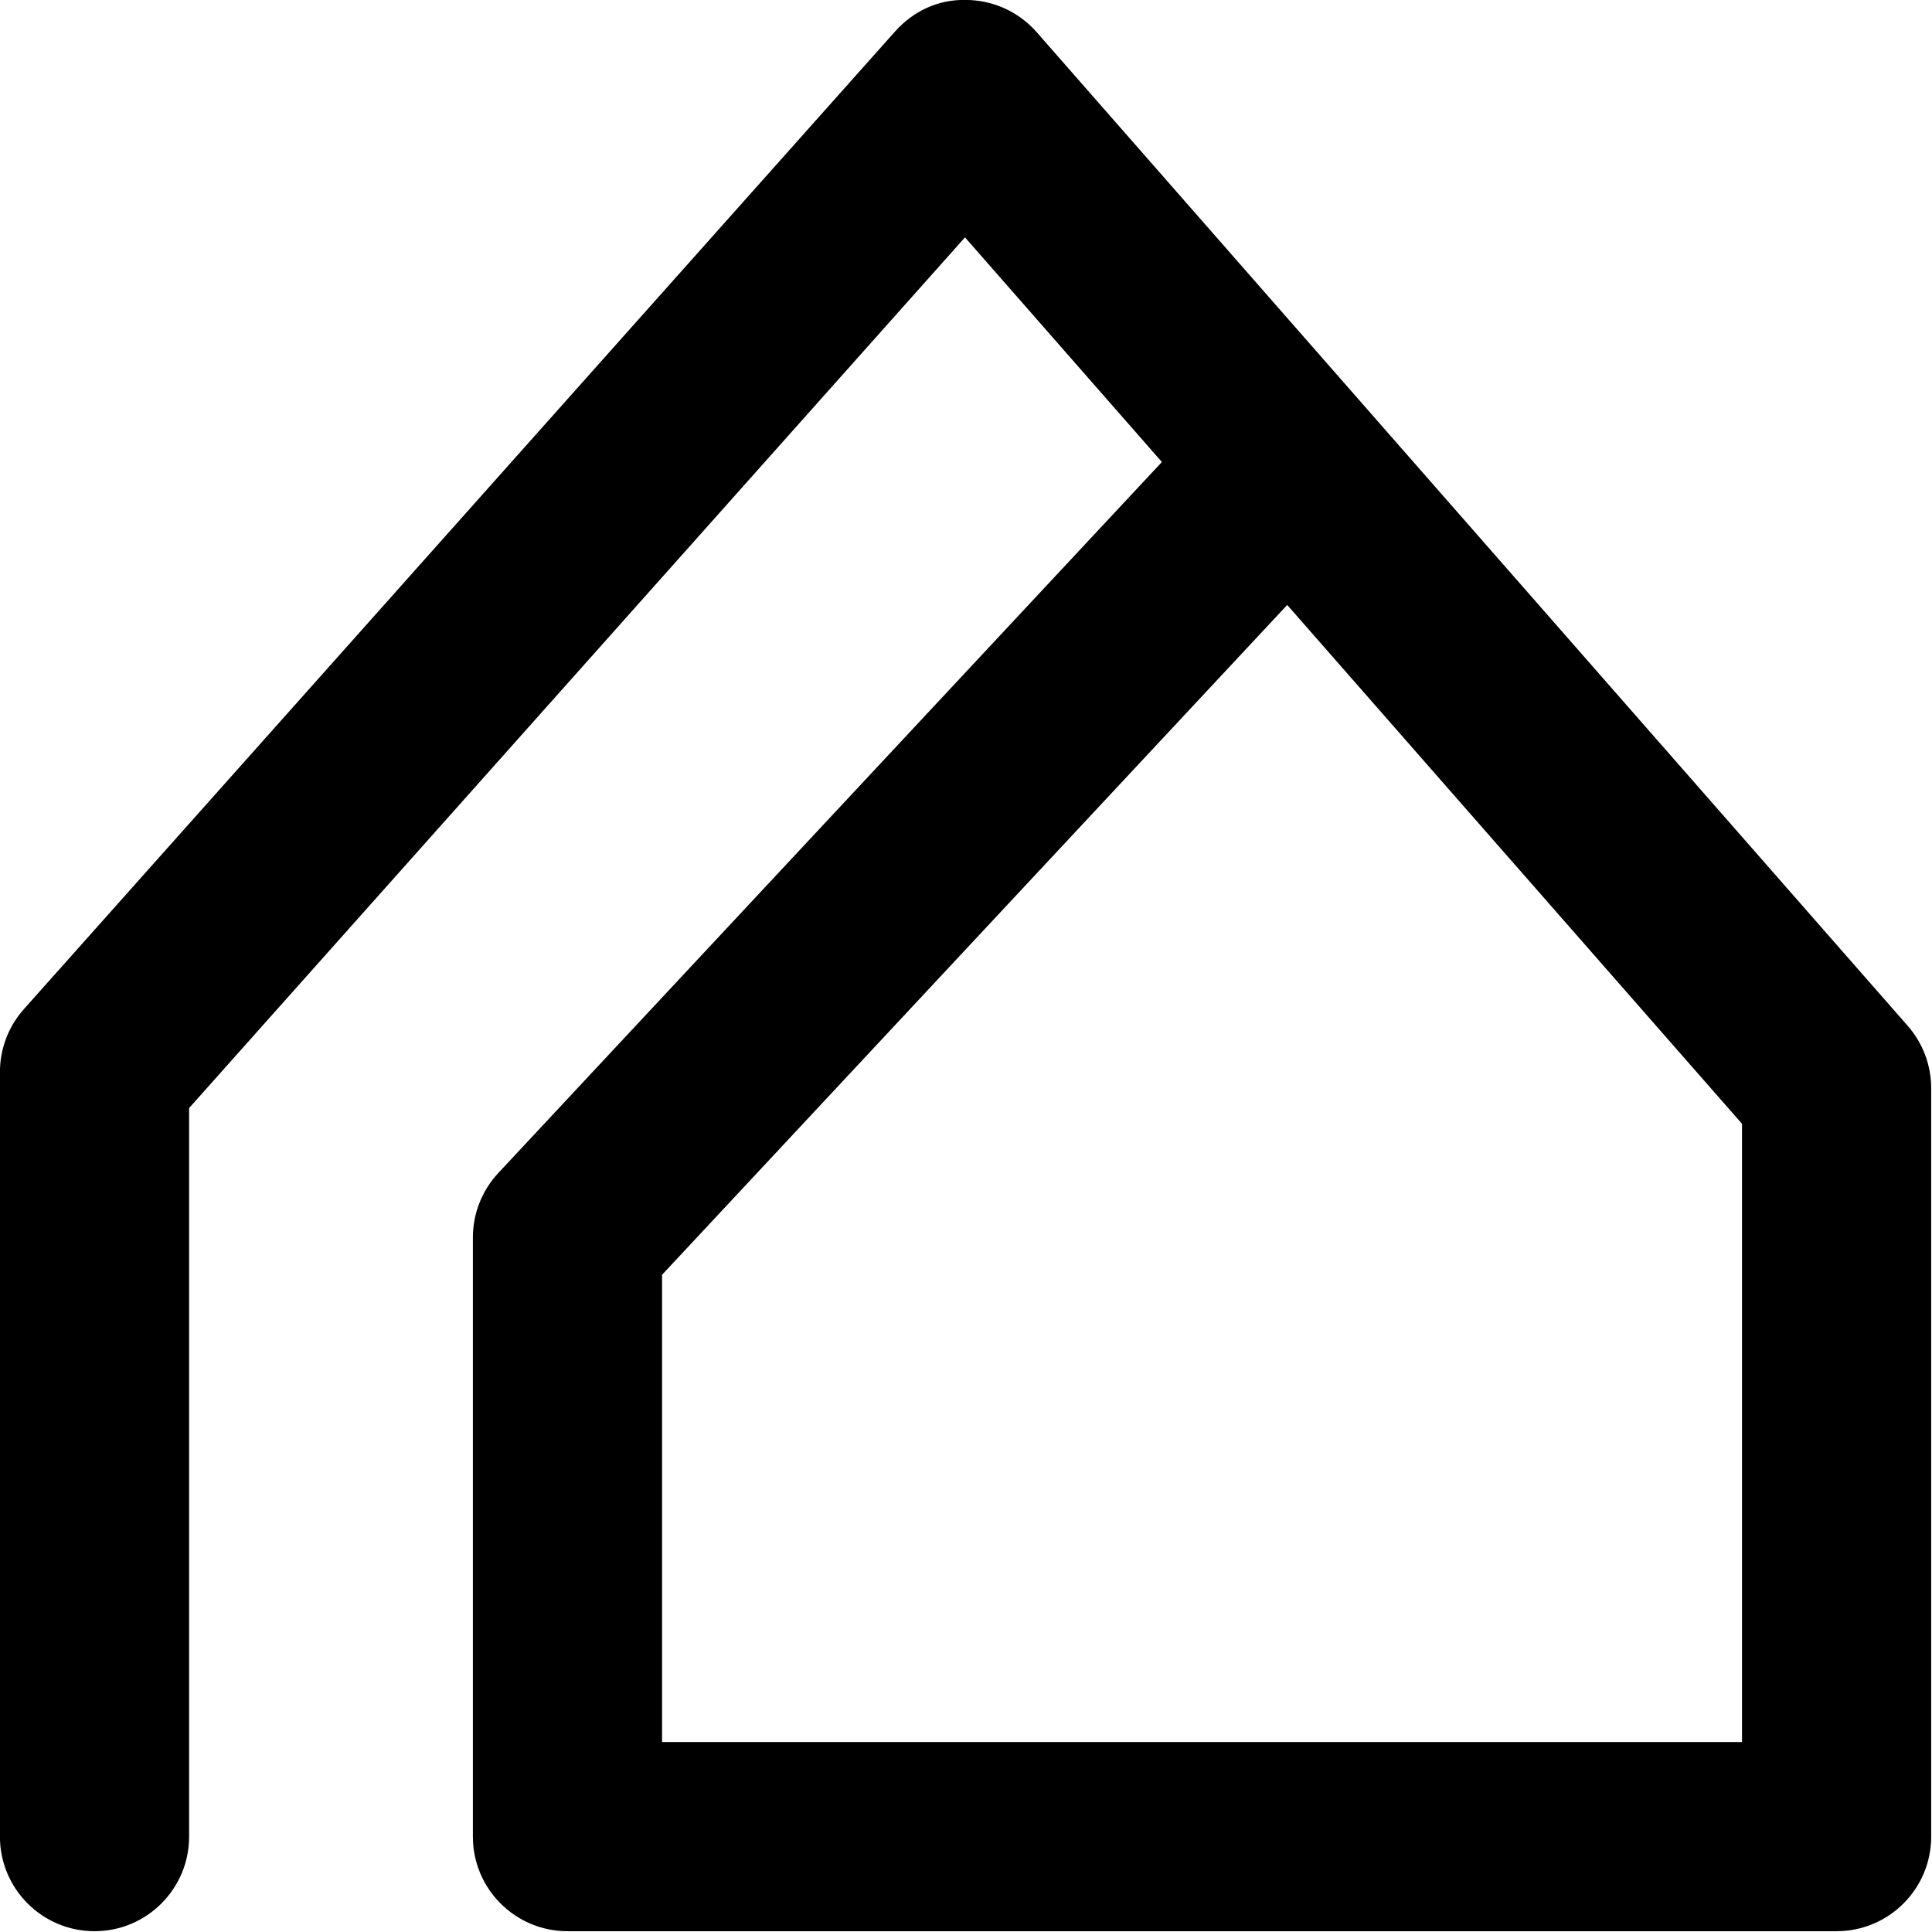 <svg xmlns="http://www.w3.org/2000/svg" viewBox="0 0 100 100">
  <g transform="matrix(1.224,0,0,1.224,-11.223,-11.222)">
    <path d="M86.834,90.834H33.166c-2.209,0-4-1.791-4-4V61.5c0-1.013,0.384-1.988,1.076-2.729l28.06-30.066l-8.326-9.499   l-32.81,36.819v30.809c0,2.209-1.791,4-4,4s-4-1.791-4-4V54.502c0-0.981,0.361-1.929,1.014-2.661l36.834-41.336   c0.763-0.856,1.816-1.368,3.002-1.339c1.147,0.005,2.236,0.501,2.992,1.363l36.834,42.02c0.64,0.729,0.992,1.667,0.992,2.637   v31.648C90.834,89.043,89.043,90.834,86.834,90.834z M37.166,82.834h45.668V56.69L63.602,34.75L37.166,63.076V82.834z" />
  </g>
</svg>